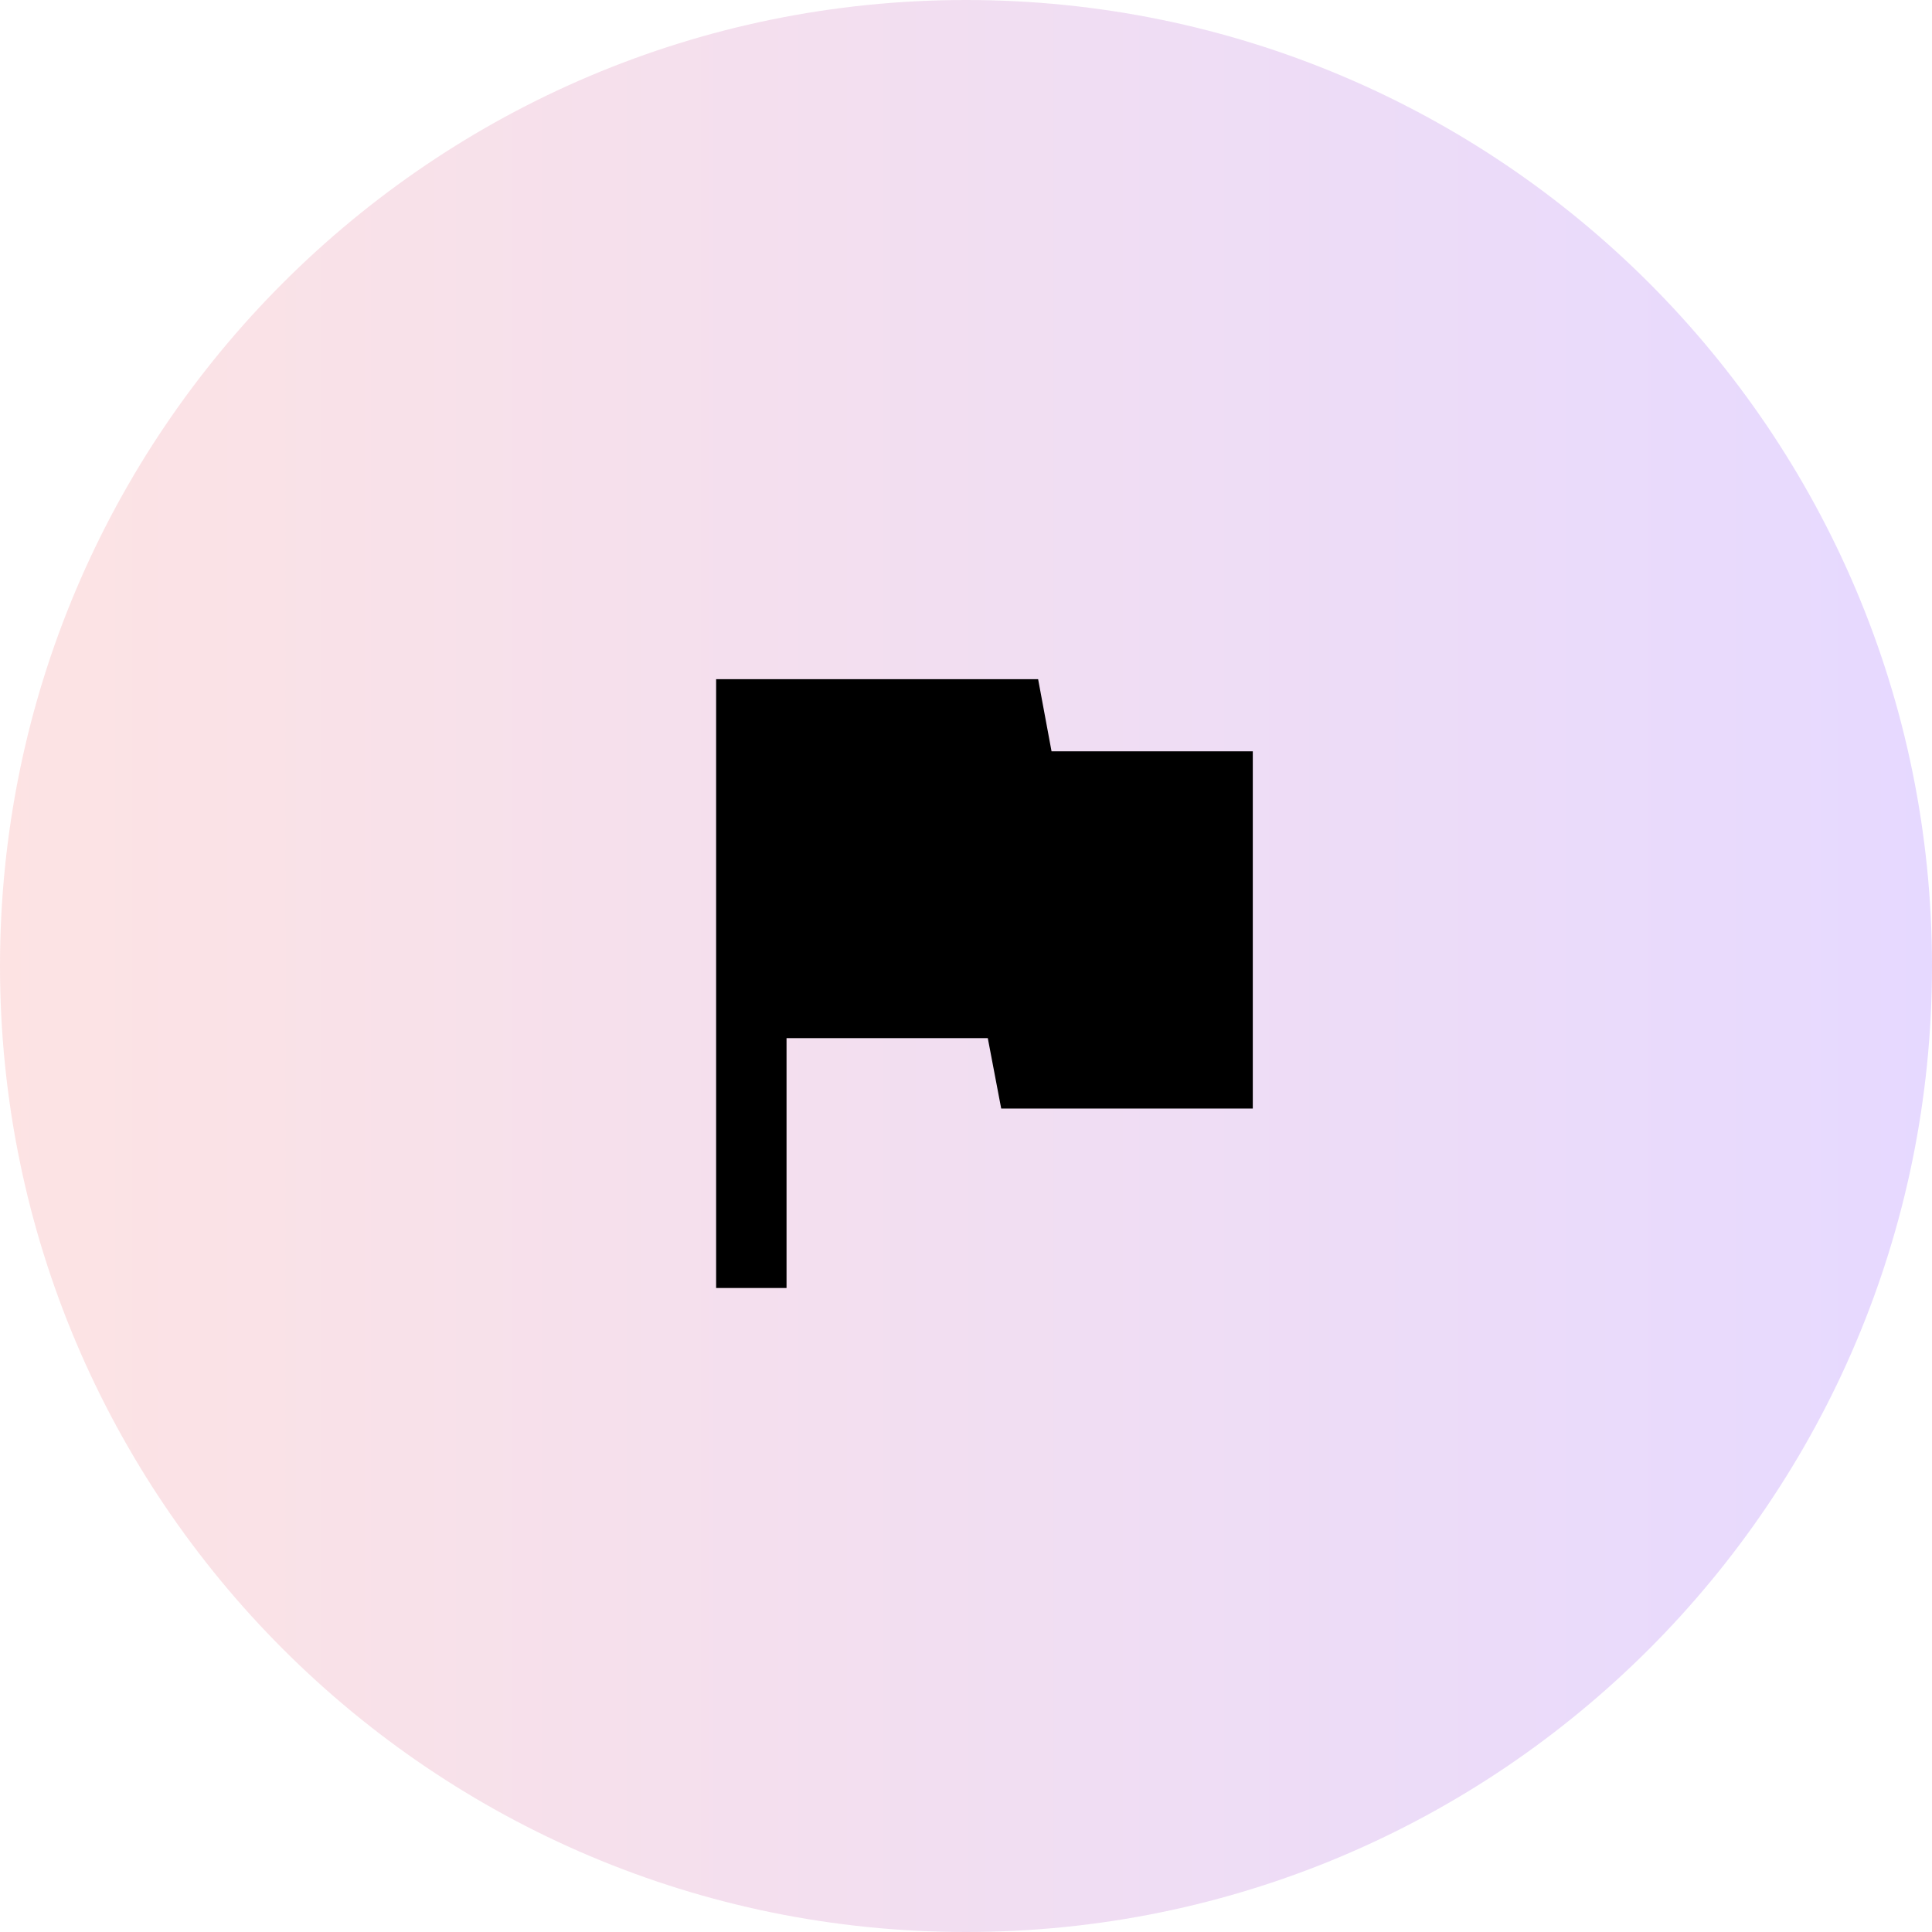<?xml version="1.0" encoding="UTF-8"?>
<svg xmlns="http://www.w3.org/2000/svg" viewBox="0 0 72 72" fill="none">
  <path d="M0 36C0 16.118 16.118 0 36 0C55.882 0 72 16.118 72 36C72 55.882 55.882 72 36 72C16.118 72 0 55.882 0 36Z" fill="url(#paint0_linear_5776_11432)" fill-opacity="0.15"></path>
  <path d="M39.188 28H46.688V41.312H37.312L36.812 38.688H29.312V48H26.688V25.312H38.688L39.188 28Z" fill="black"></path>
  <defs>
    <linearGradient id="paint0_linear_5776_11432" x1="0" y1="36" x2="72" y2="36" gradientUnits="userSpaceOnUse">
      <stop stop-color="#EF4444"></stop>
      <stop offset="1" stop-color="#5800FF"></stop>
    </linearGradient>
  </defs>
</svg>
